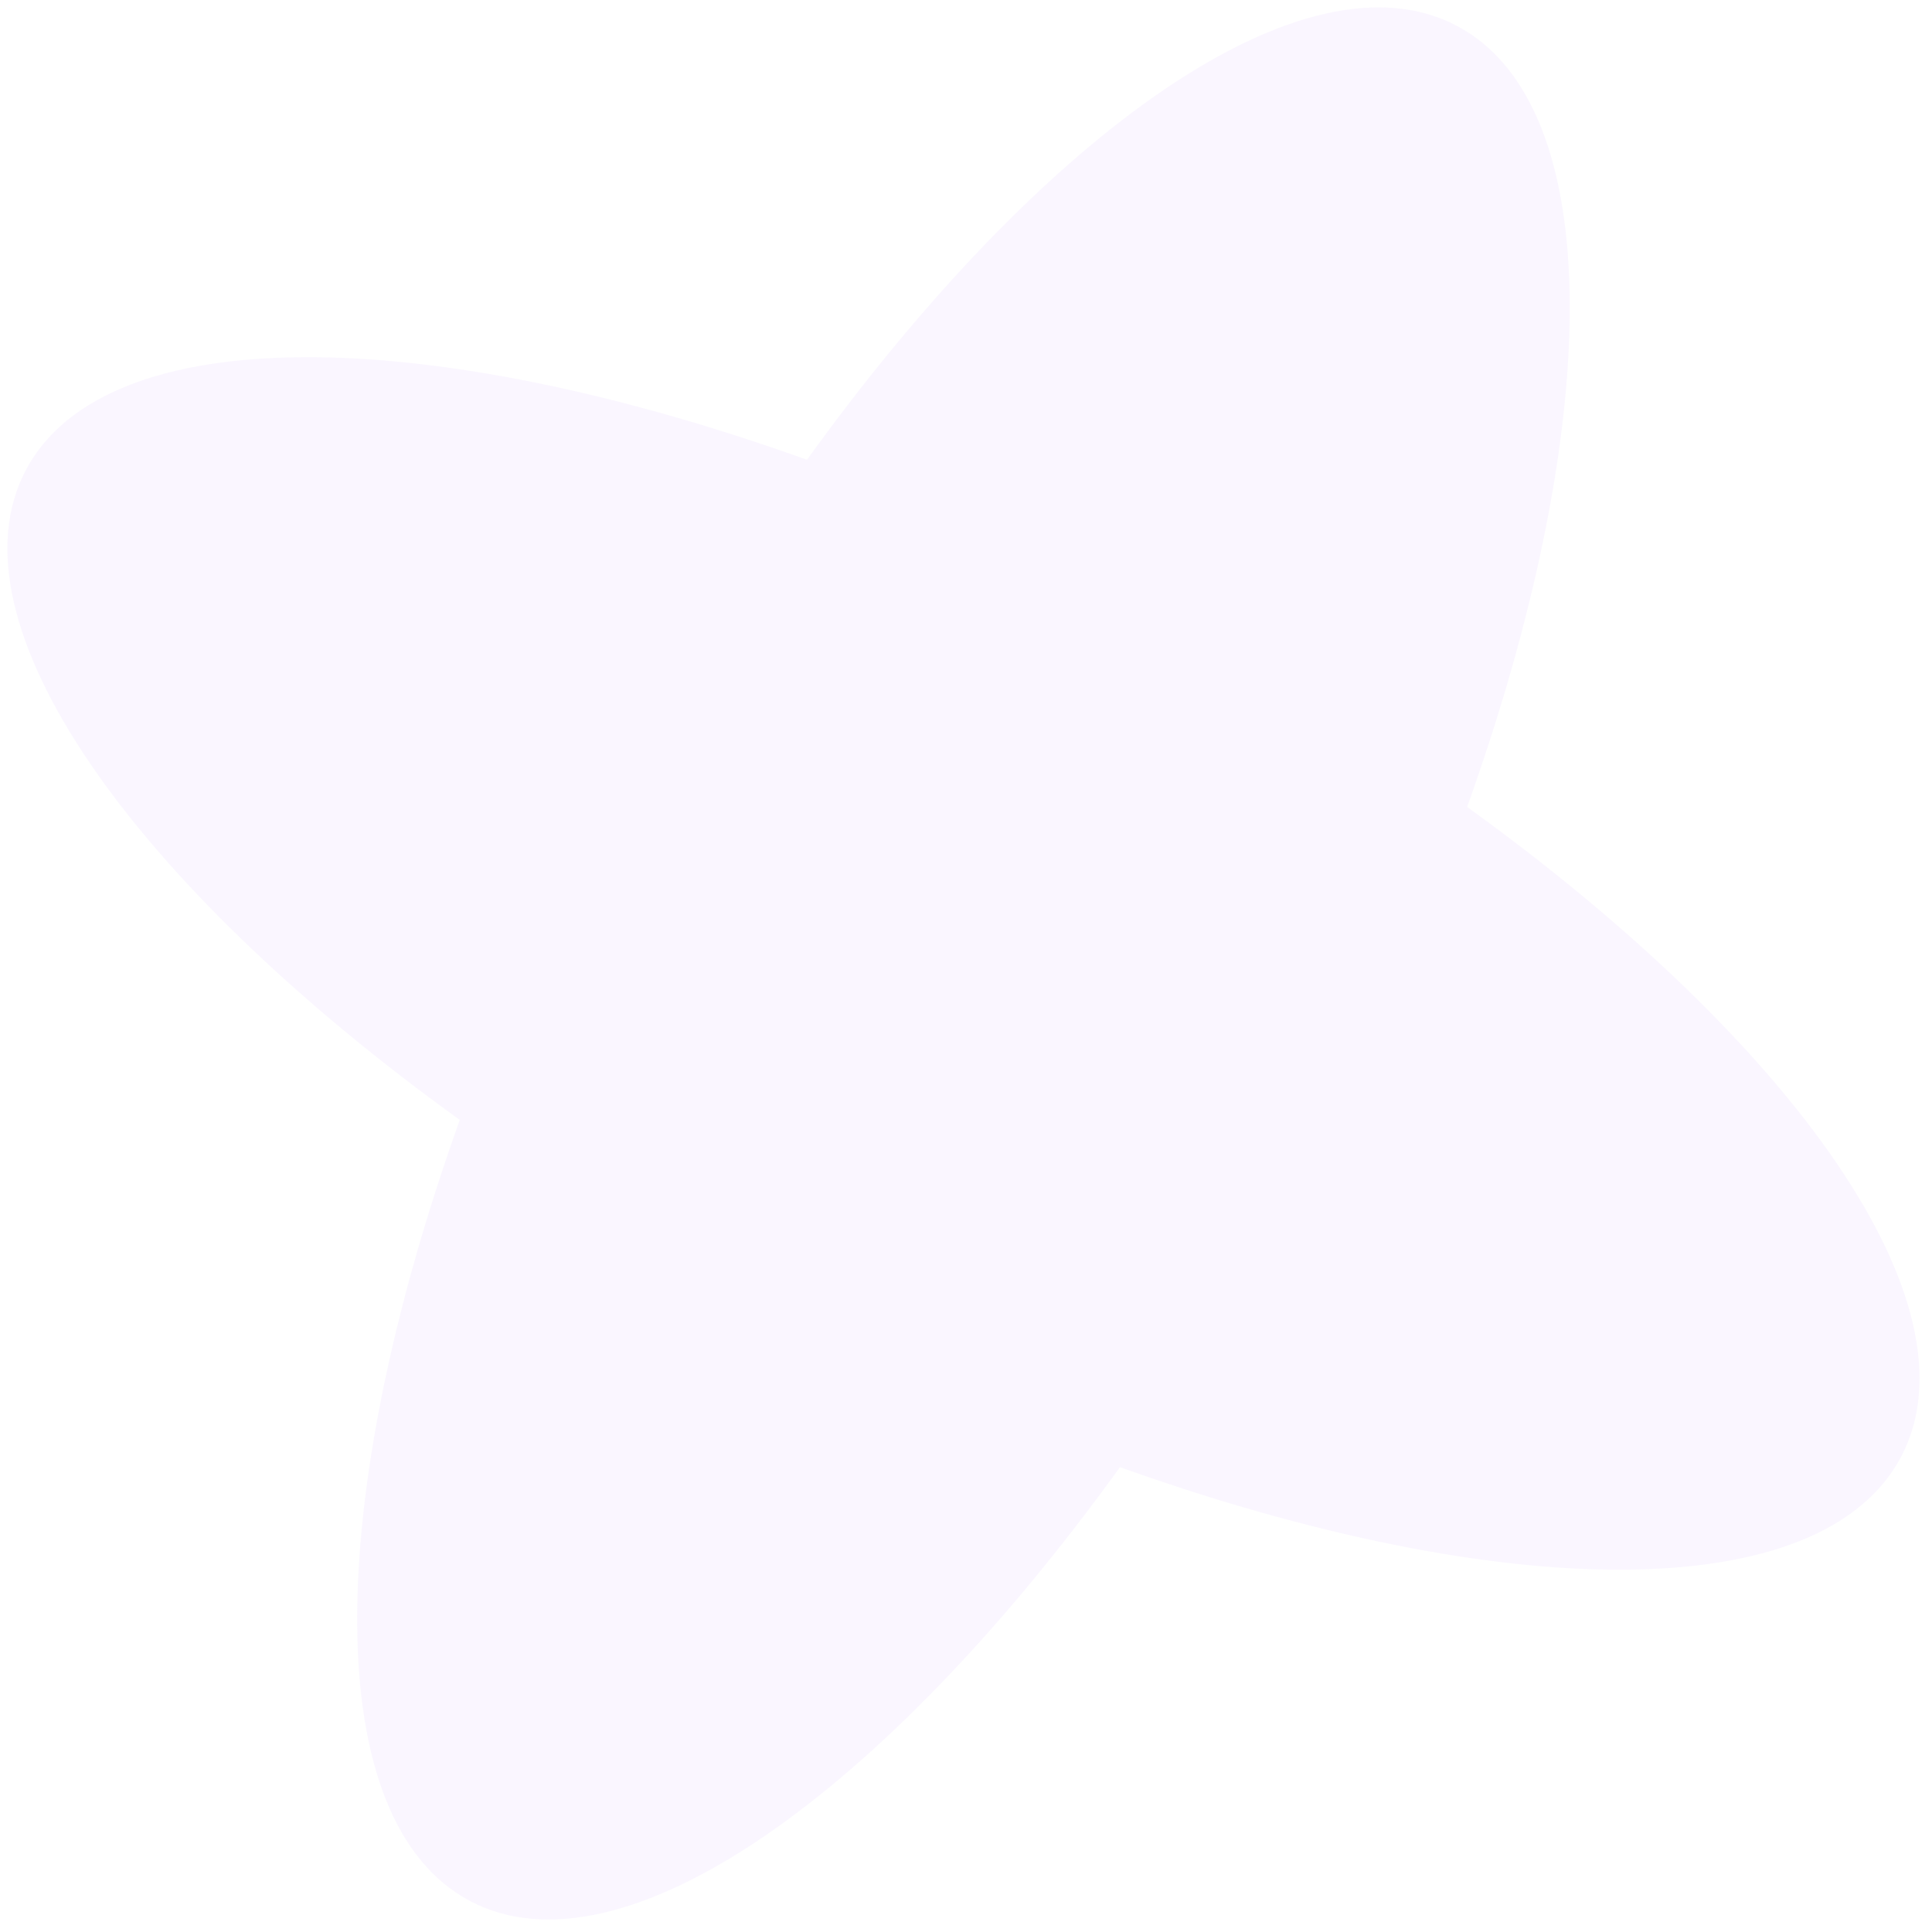 <?xml version="1.0" encoding="UTF-8"?> <svg xmlns="http://www.w3.org/2000/svg" width="62" height="62" viewBox="0 0 62 62" fill="none"><path opacity="0.1" d="M61.011 46.744C63.561 41.895 57.627 33.499 47.082 25.896C51.462 13.656 51.594 3.376 46.745 0.826C41.895 -1.724 33.5 4.21 25.897 14.754C13.657 10.375 3.377 10.243 0.826 15.092C-1.724 19.942 4.21 28.337 14.755 35.94C10.375 48.18 10.243 58.46 15.093 61.01C19.942 63.561 28.337 57.626 35.941 47.082C48.18 51.461 58.46 51.593 61.011 46.744Z" fill="#C9A3FC"></path></svg> 